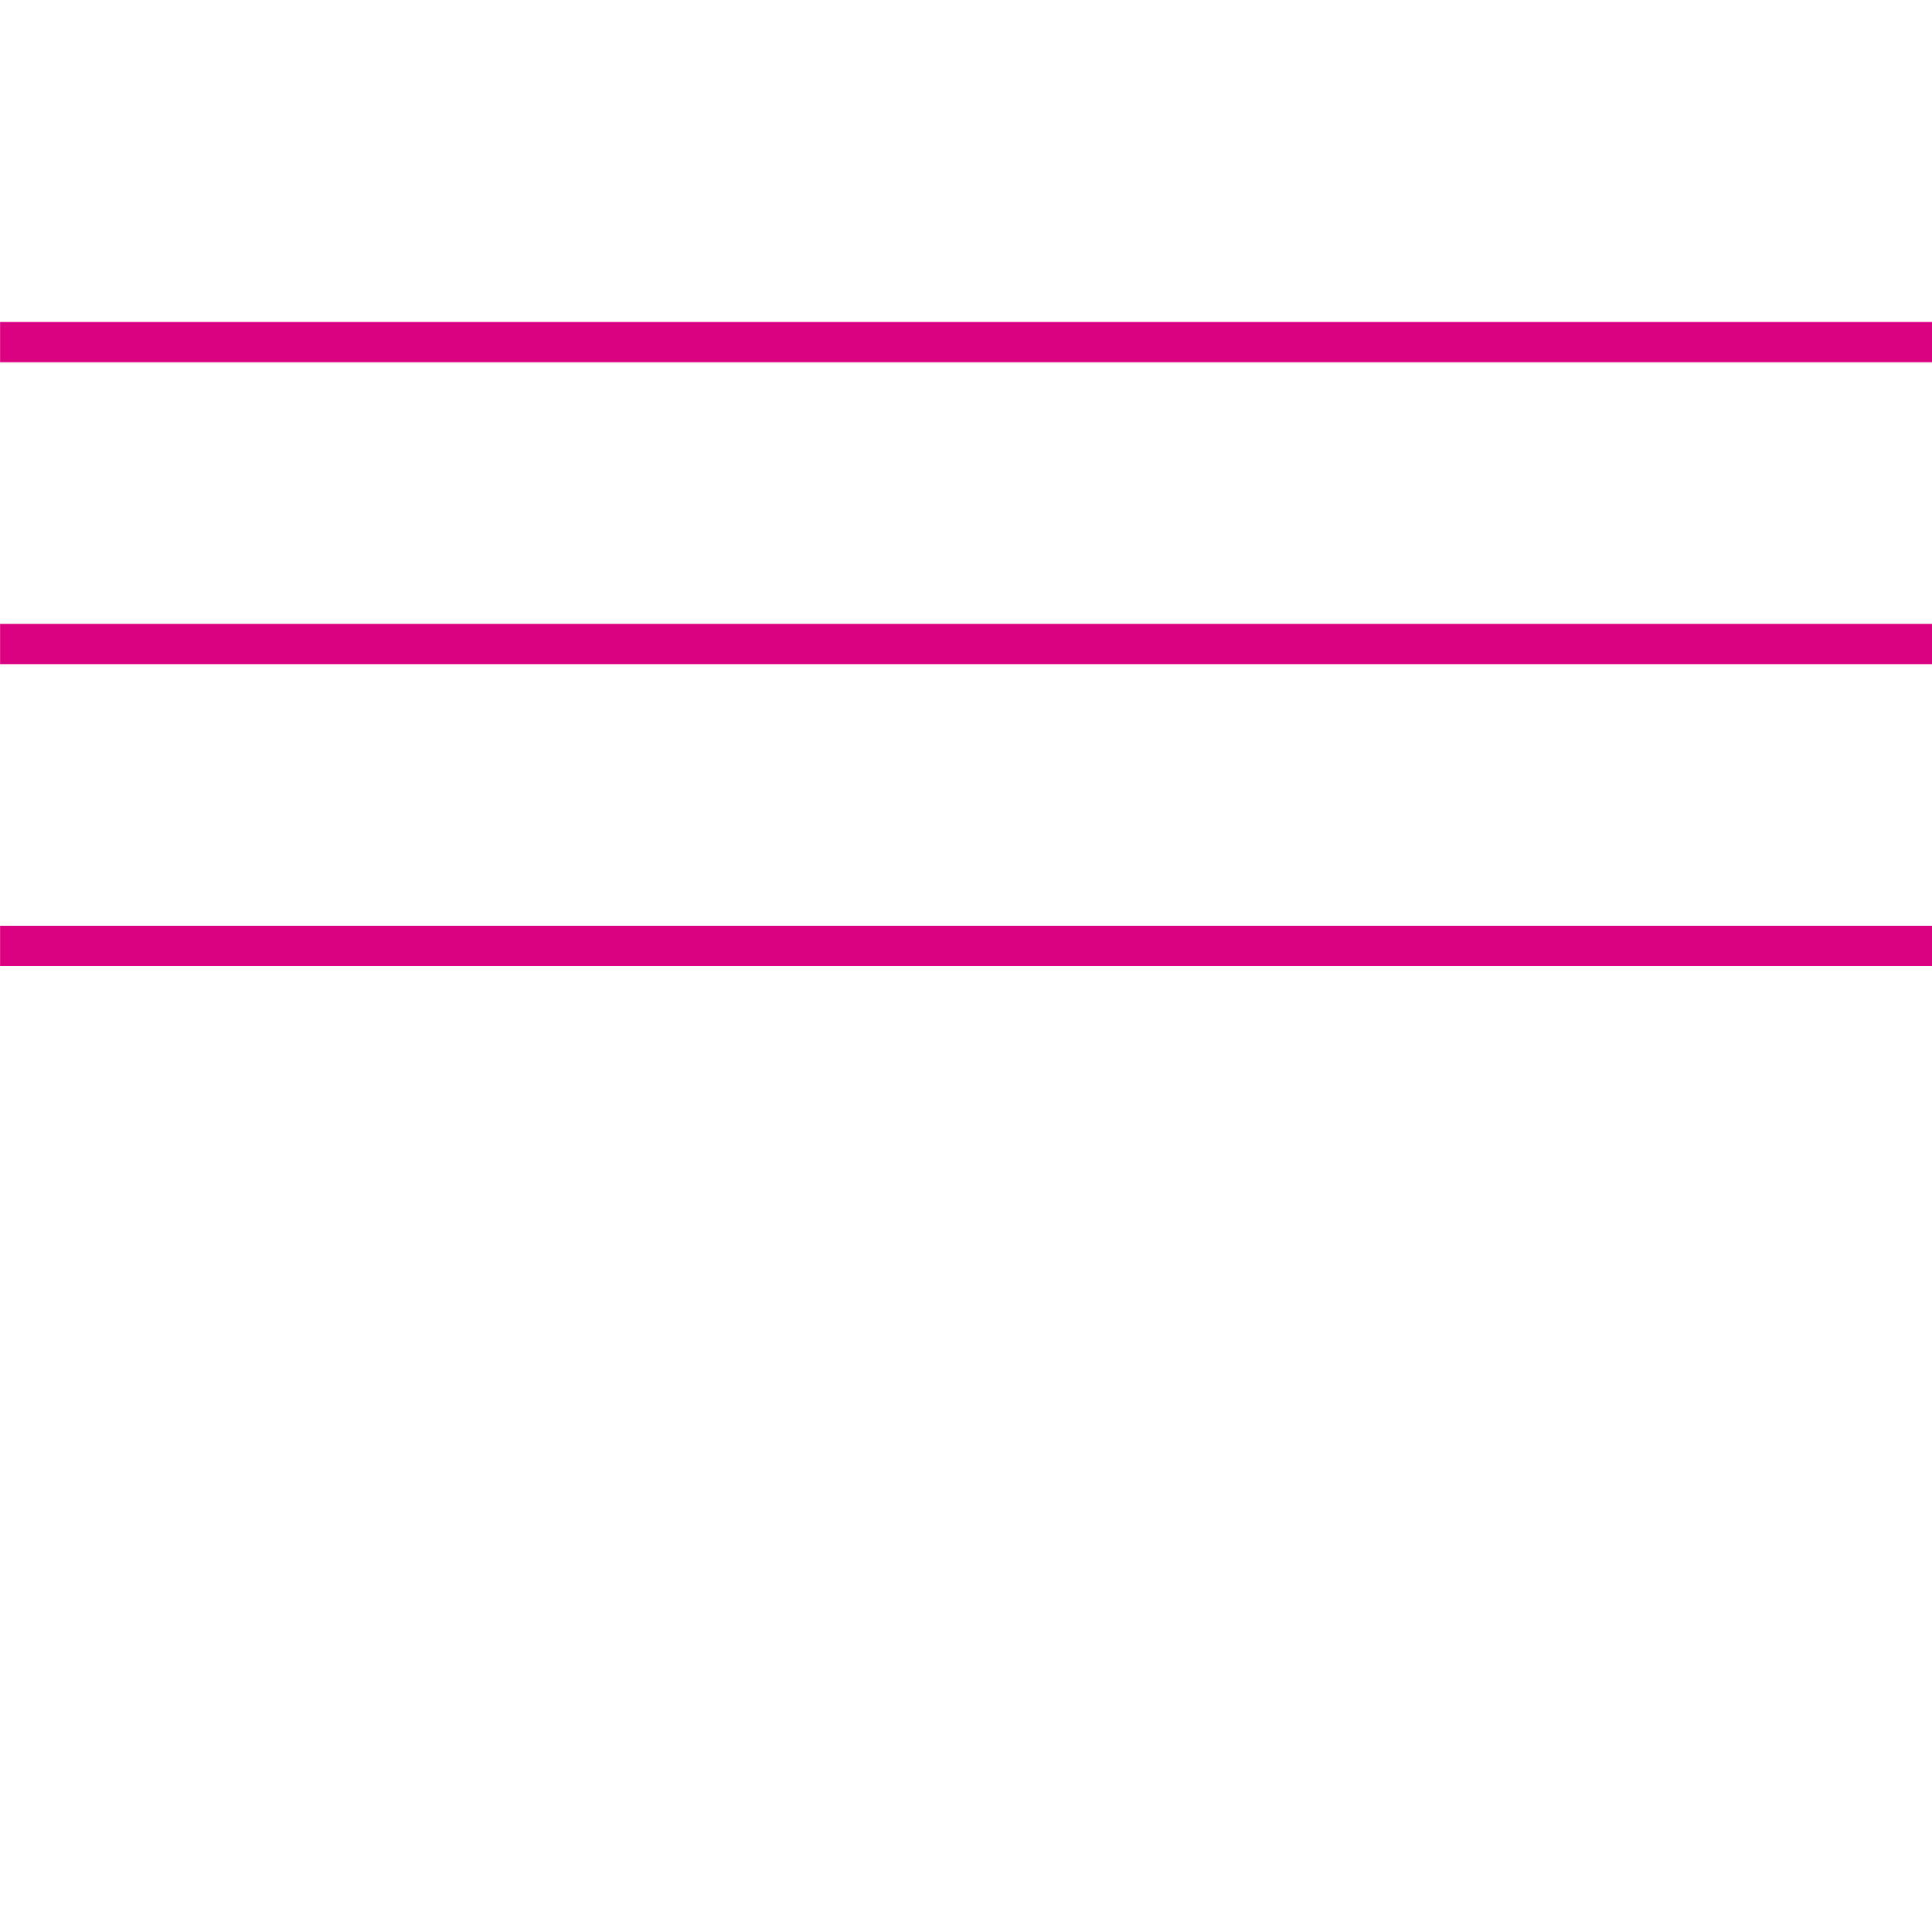 <?xml version="1.0" encoding="UTF-8"?> <svg xmlns="http://www.w3.org/2000/svg" viewBox="0 0 24.00 24.00" data-guides="{&quot;vertical&quot;:[],&quot;horizontal&quot;:[]}"><defs></defs><path fill="#da0281" stroke="none" fill-opacity="1" stroke-width="1" stroke-opacity="1" id="tSvg1958314b1b5" title="Path 1" d="M0.001 4C0.001 4.166 0.001 4.333 0.001 4.5C14.334 4.5 28.667 4.5 43 4.5C43 4.333 43 4.166 43 4C28.667 4 14.334 4 0.001 4ZM0.001 7.75C0.001 7.916 0.001 8.083 0.001 8.25C14.334 8.25 28.667 8.25 43 8.25C43 8.083 43 7.916 43 7.75C28.667 7.75 14.334 7.75 0.001 7.75ZM0.001 11.5C0.001 11.666 0.001 11.833 0.001 12C14.334 12 28.667 12 43 12C43 11.833 43 11.666 43 11.5C28.667 11.5 14.334 11.5 0.001 11.5Z" style=""></path></svg> 